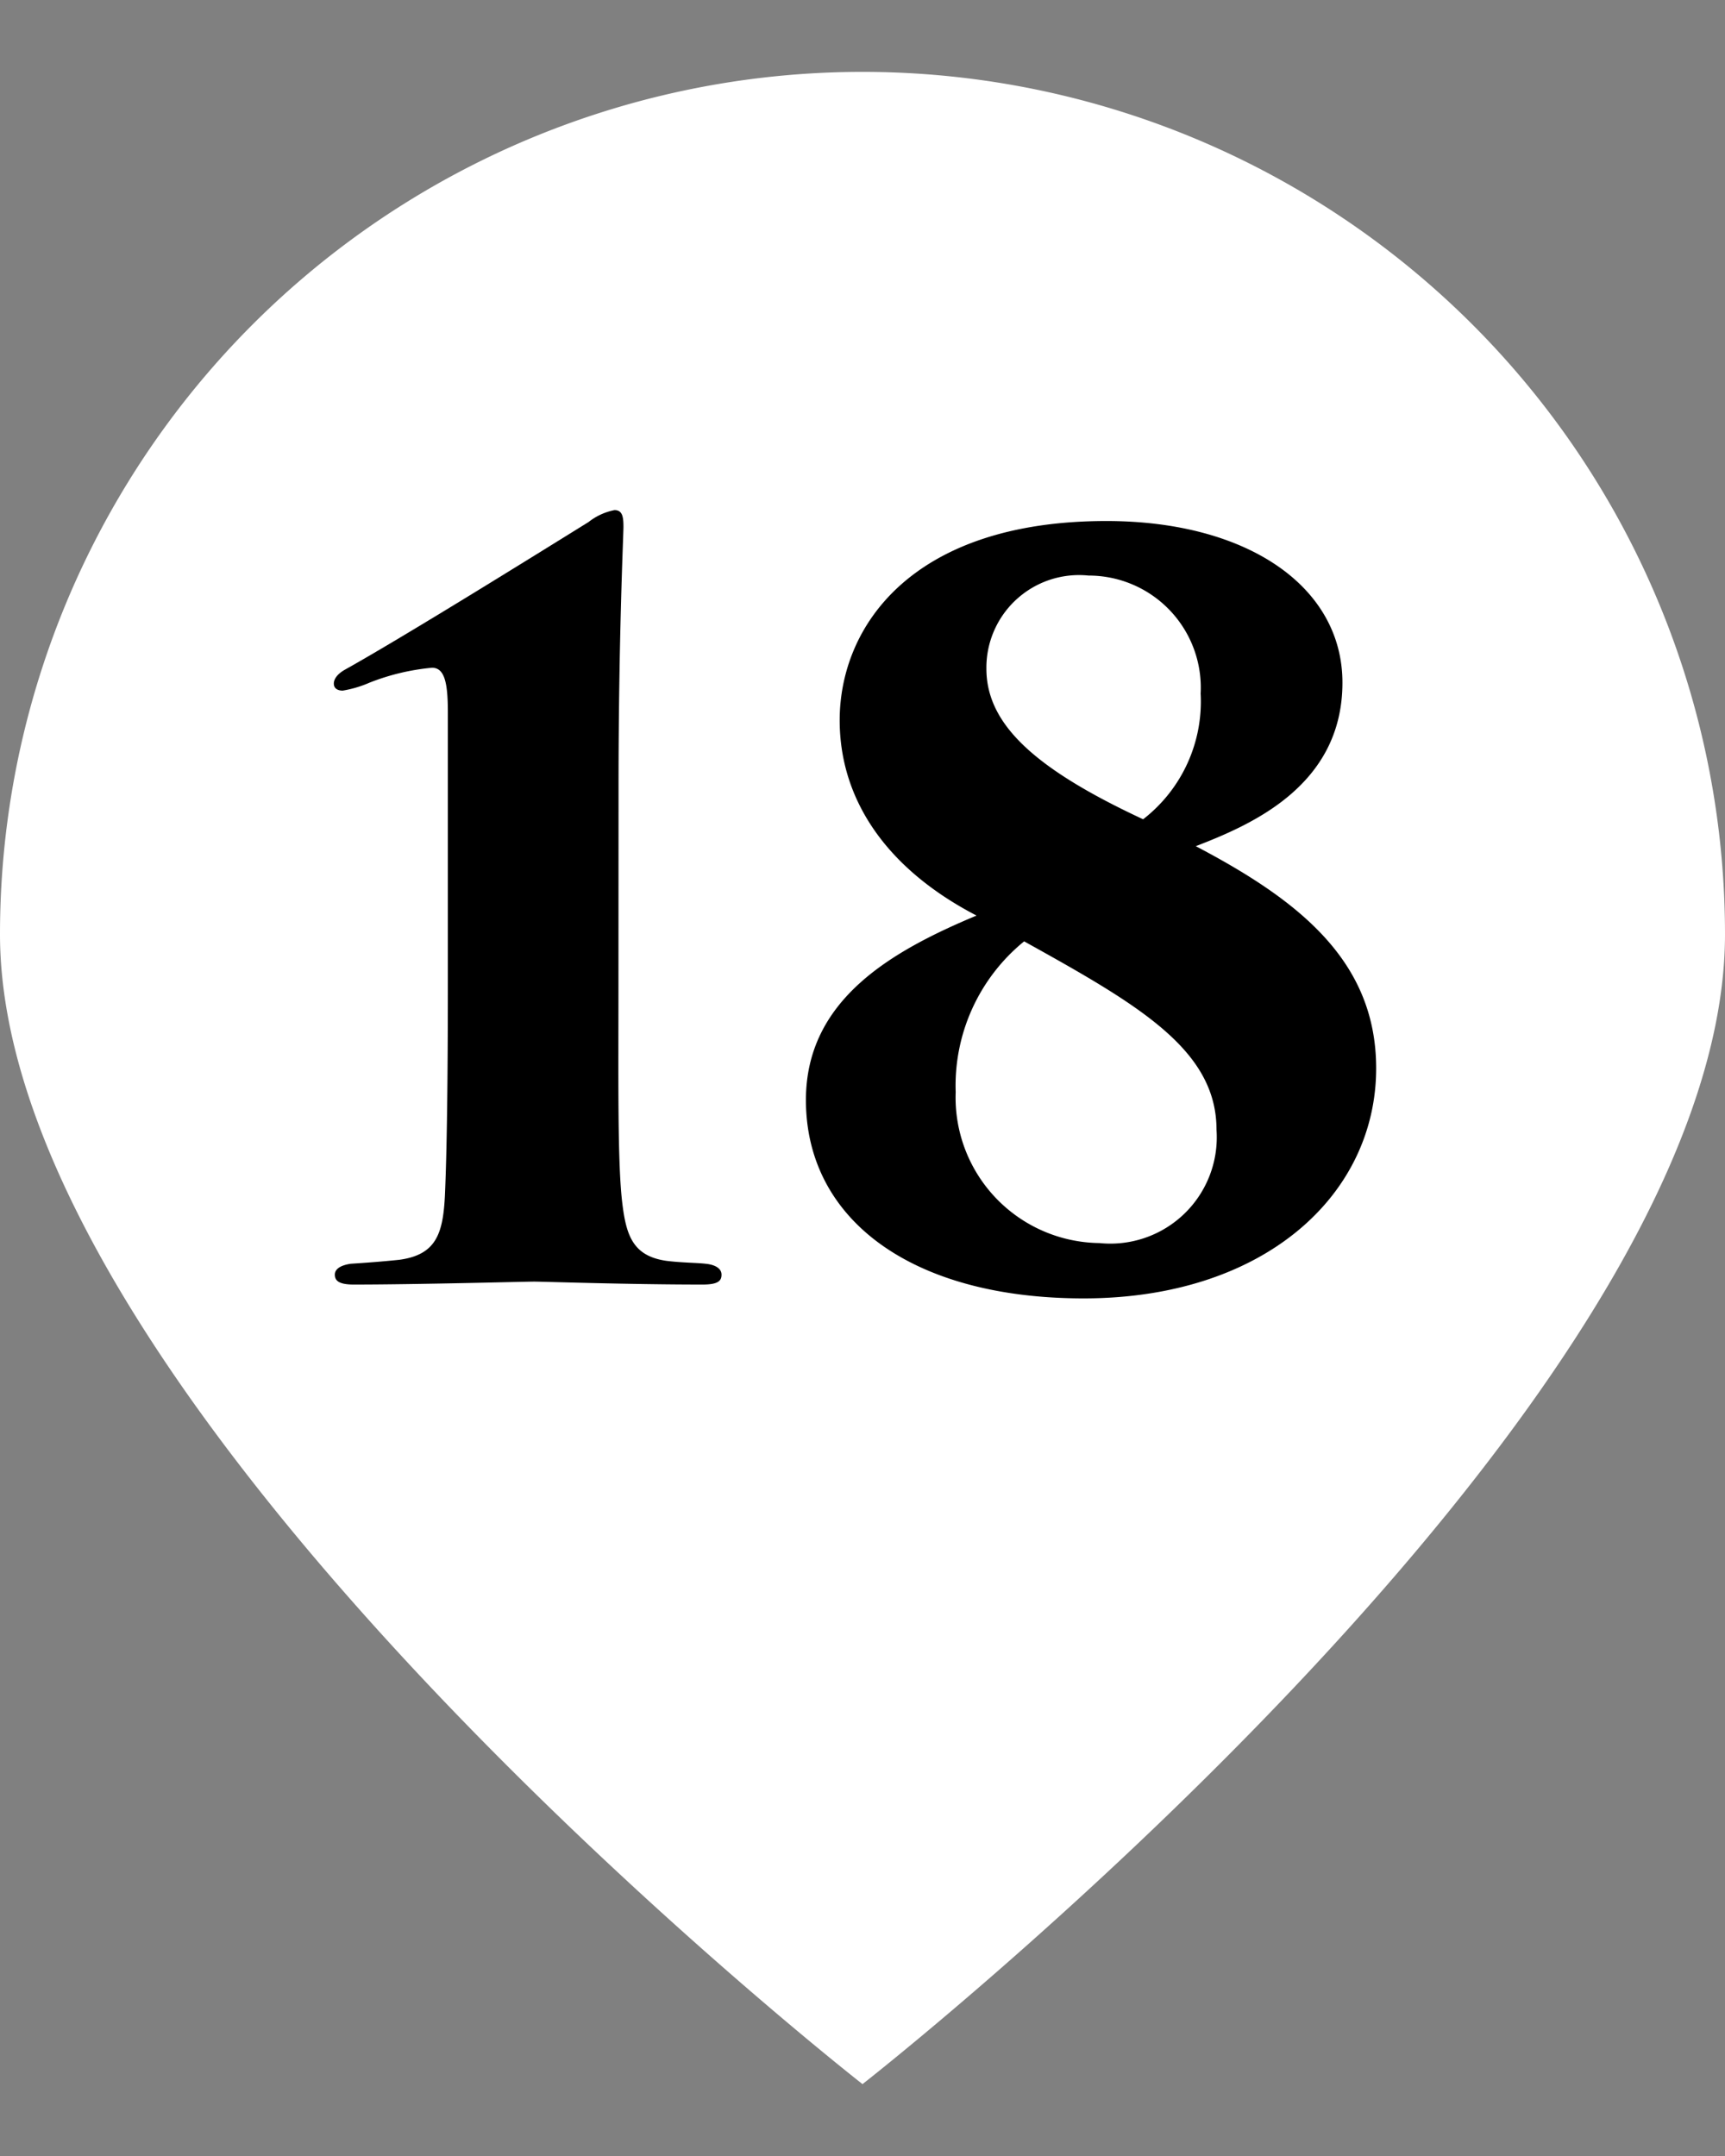 <svg xmlns="http://www.w3.org/2000/svg" viewBox="0 0 40 50"><rect x="0" y="0" width="40" height="50" fill="#808080" stroke="none"/><defs><style>.cls-1{fill:#fff;}</style></defs><g id="ポインター"><path class="cls-1" d="M40,21.667c0,11.045-20,26.666-20,26.666S0,32.712,0,21.667a20,20,0,0,1,40,0Z"/></g><g id="文字"><path d="M14.341,22.8c0,2.277-.024,4.207.092,5.127.091.736.253,1.2,1.011,1.312.345.045.713.045.92.069.23.023.367.115.367.252s-.068.23-.436.23c-1.725,0-3.7-.068-3.909-.068s-2.713.068-4.185.068c-.346,0-.437-.092-.437-.23,0-.092.069-.207.368-.252.368-.024.689-.047,1.127-.092.85-.115,1.012-.6,1.057-1.473.046-1.012.069-2.666.069-4.943V16.521c0-.667-.069-1.035-.367-1.035a5.237,5.237,0,0,0-1.45.346,2.616,2.616,0,0,1-.62.184c-.115,0-.207-.047-.207-.162s.092-.229.253-.321c1.4-.783,4.392-2.644,5.656-3.428a1.392,1.392,0,0,1,.6-.275c.185,0,.207.16.207.391,0,.183-.114,2.552-.114,6.07Z"/><path d="M31.911,24.775c0,2.922-2.576,5.336-6.784,5.336-4,0-6.439-1.84-6.439-4.6,0-2.323,1.978-3.45,3.956-4.278-2.116-1.1-3.173-2.713-3.173-4.529,0-2.162,1.655-4.621,6.185-4.621,3.266,0,5.473,1.518,5.473,3.748,0,2.414-2.161,3.311-3.4,3.793C30.094,20.867,31.911,22.27,31.911,24.775Zm-9.75.553a3.375,3.375,0,0,0,3.334,3.5A2.467,2.467,0,0,0,28.209,26.2c0-1.861-1.817-2.9-4.461-4.369A4.314,4.314,0,0,0,22.161,25.328Zm5.68-9.244a2.6,2.6,0,0,0-2.6-2.736,2.148,2.148,0,0,0-2.368,2.162C22.874,16.8,24,17.832,26.507,19A3.453,3.453,0,0,0,27.841,16.084Z"/></g></svg>